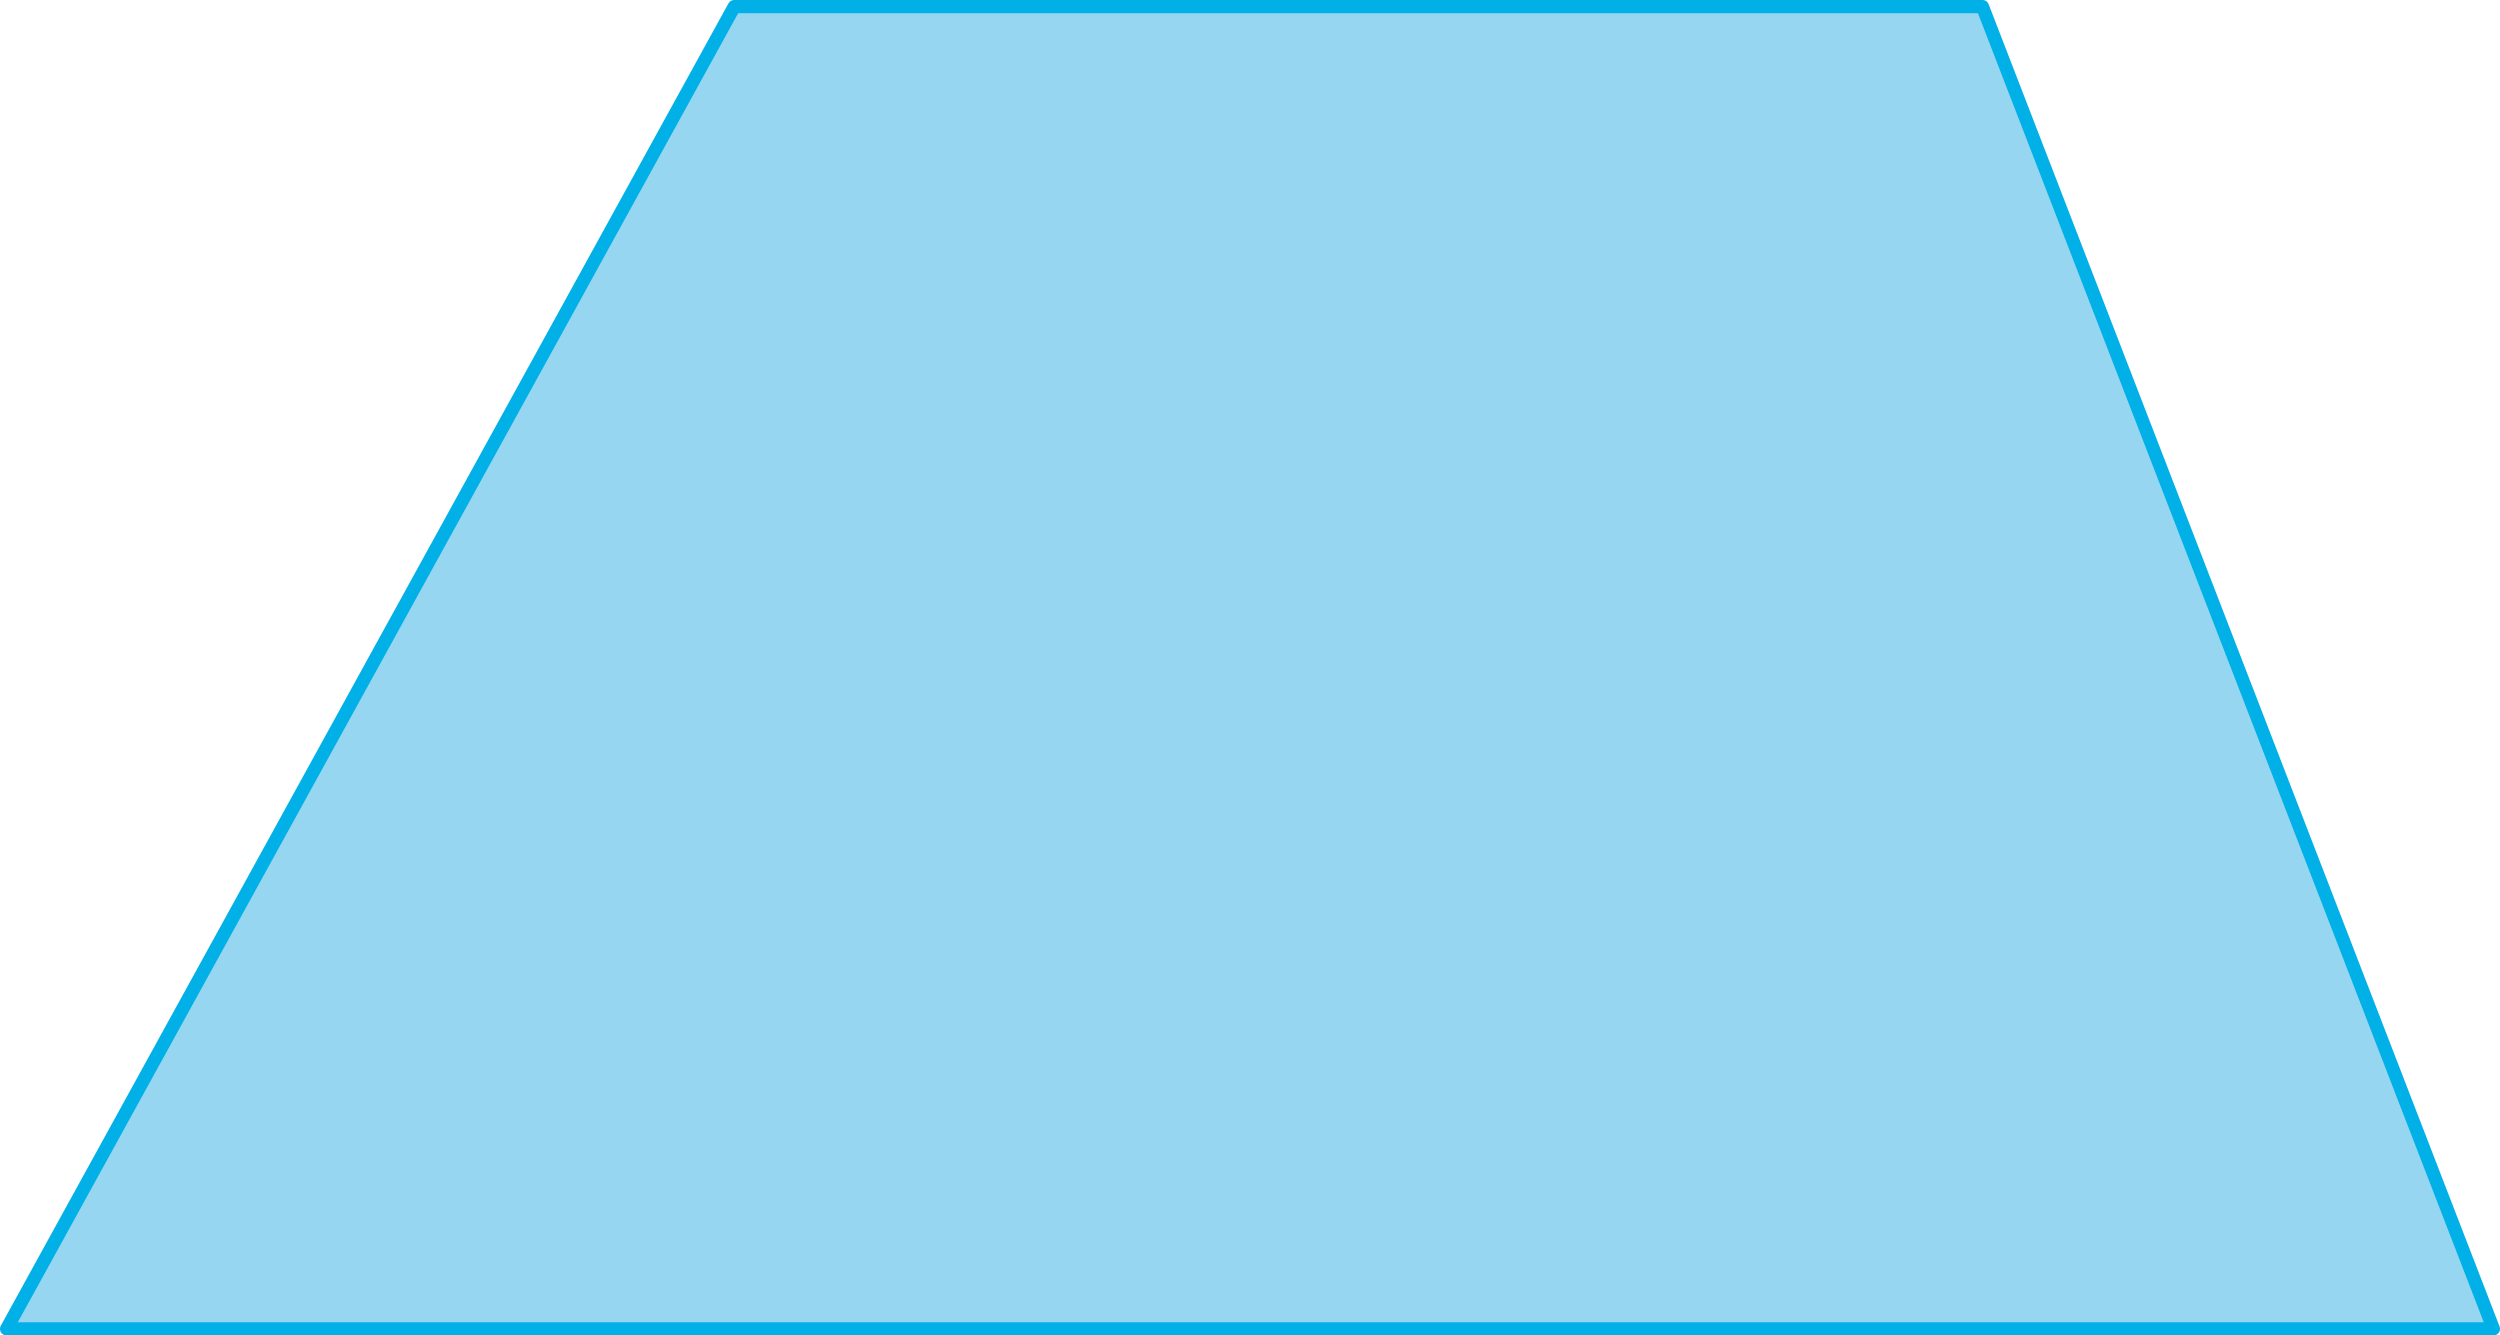 <?xml version="1.0" encoding="UTF-8"?>
<svg id="Layer_2" data-name="Layer 2" xmlns="http://www.w3.org/2000/svg" width="1890.72" height="1010" viewBox="0 0 1890.72 1010">
  <defs>
    <style>
      .cls-1 {
        fill: #96d6f1;
        stroke: #00b0e6;
        stroke-linecap: round;
        stroke-linejoin: round;
        stroke-width: 10px;
      }
    </style>
  </defs>
  <g id="Layer_1-2" data-name="Layer 1">
    <path class="cls-1" d="M5,1005H1885.72C1756.92,671.67,1628.12,338.33,1499.32,5H555.3C371.86,338.33,188.43,671.67,5,1005Z"/>
  </g>
</svg>